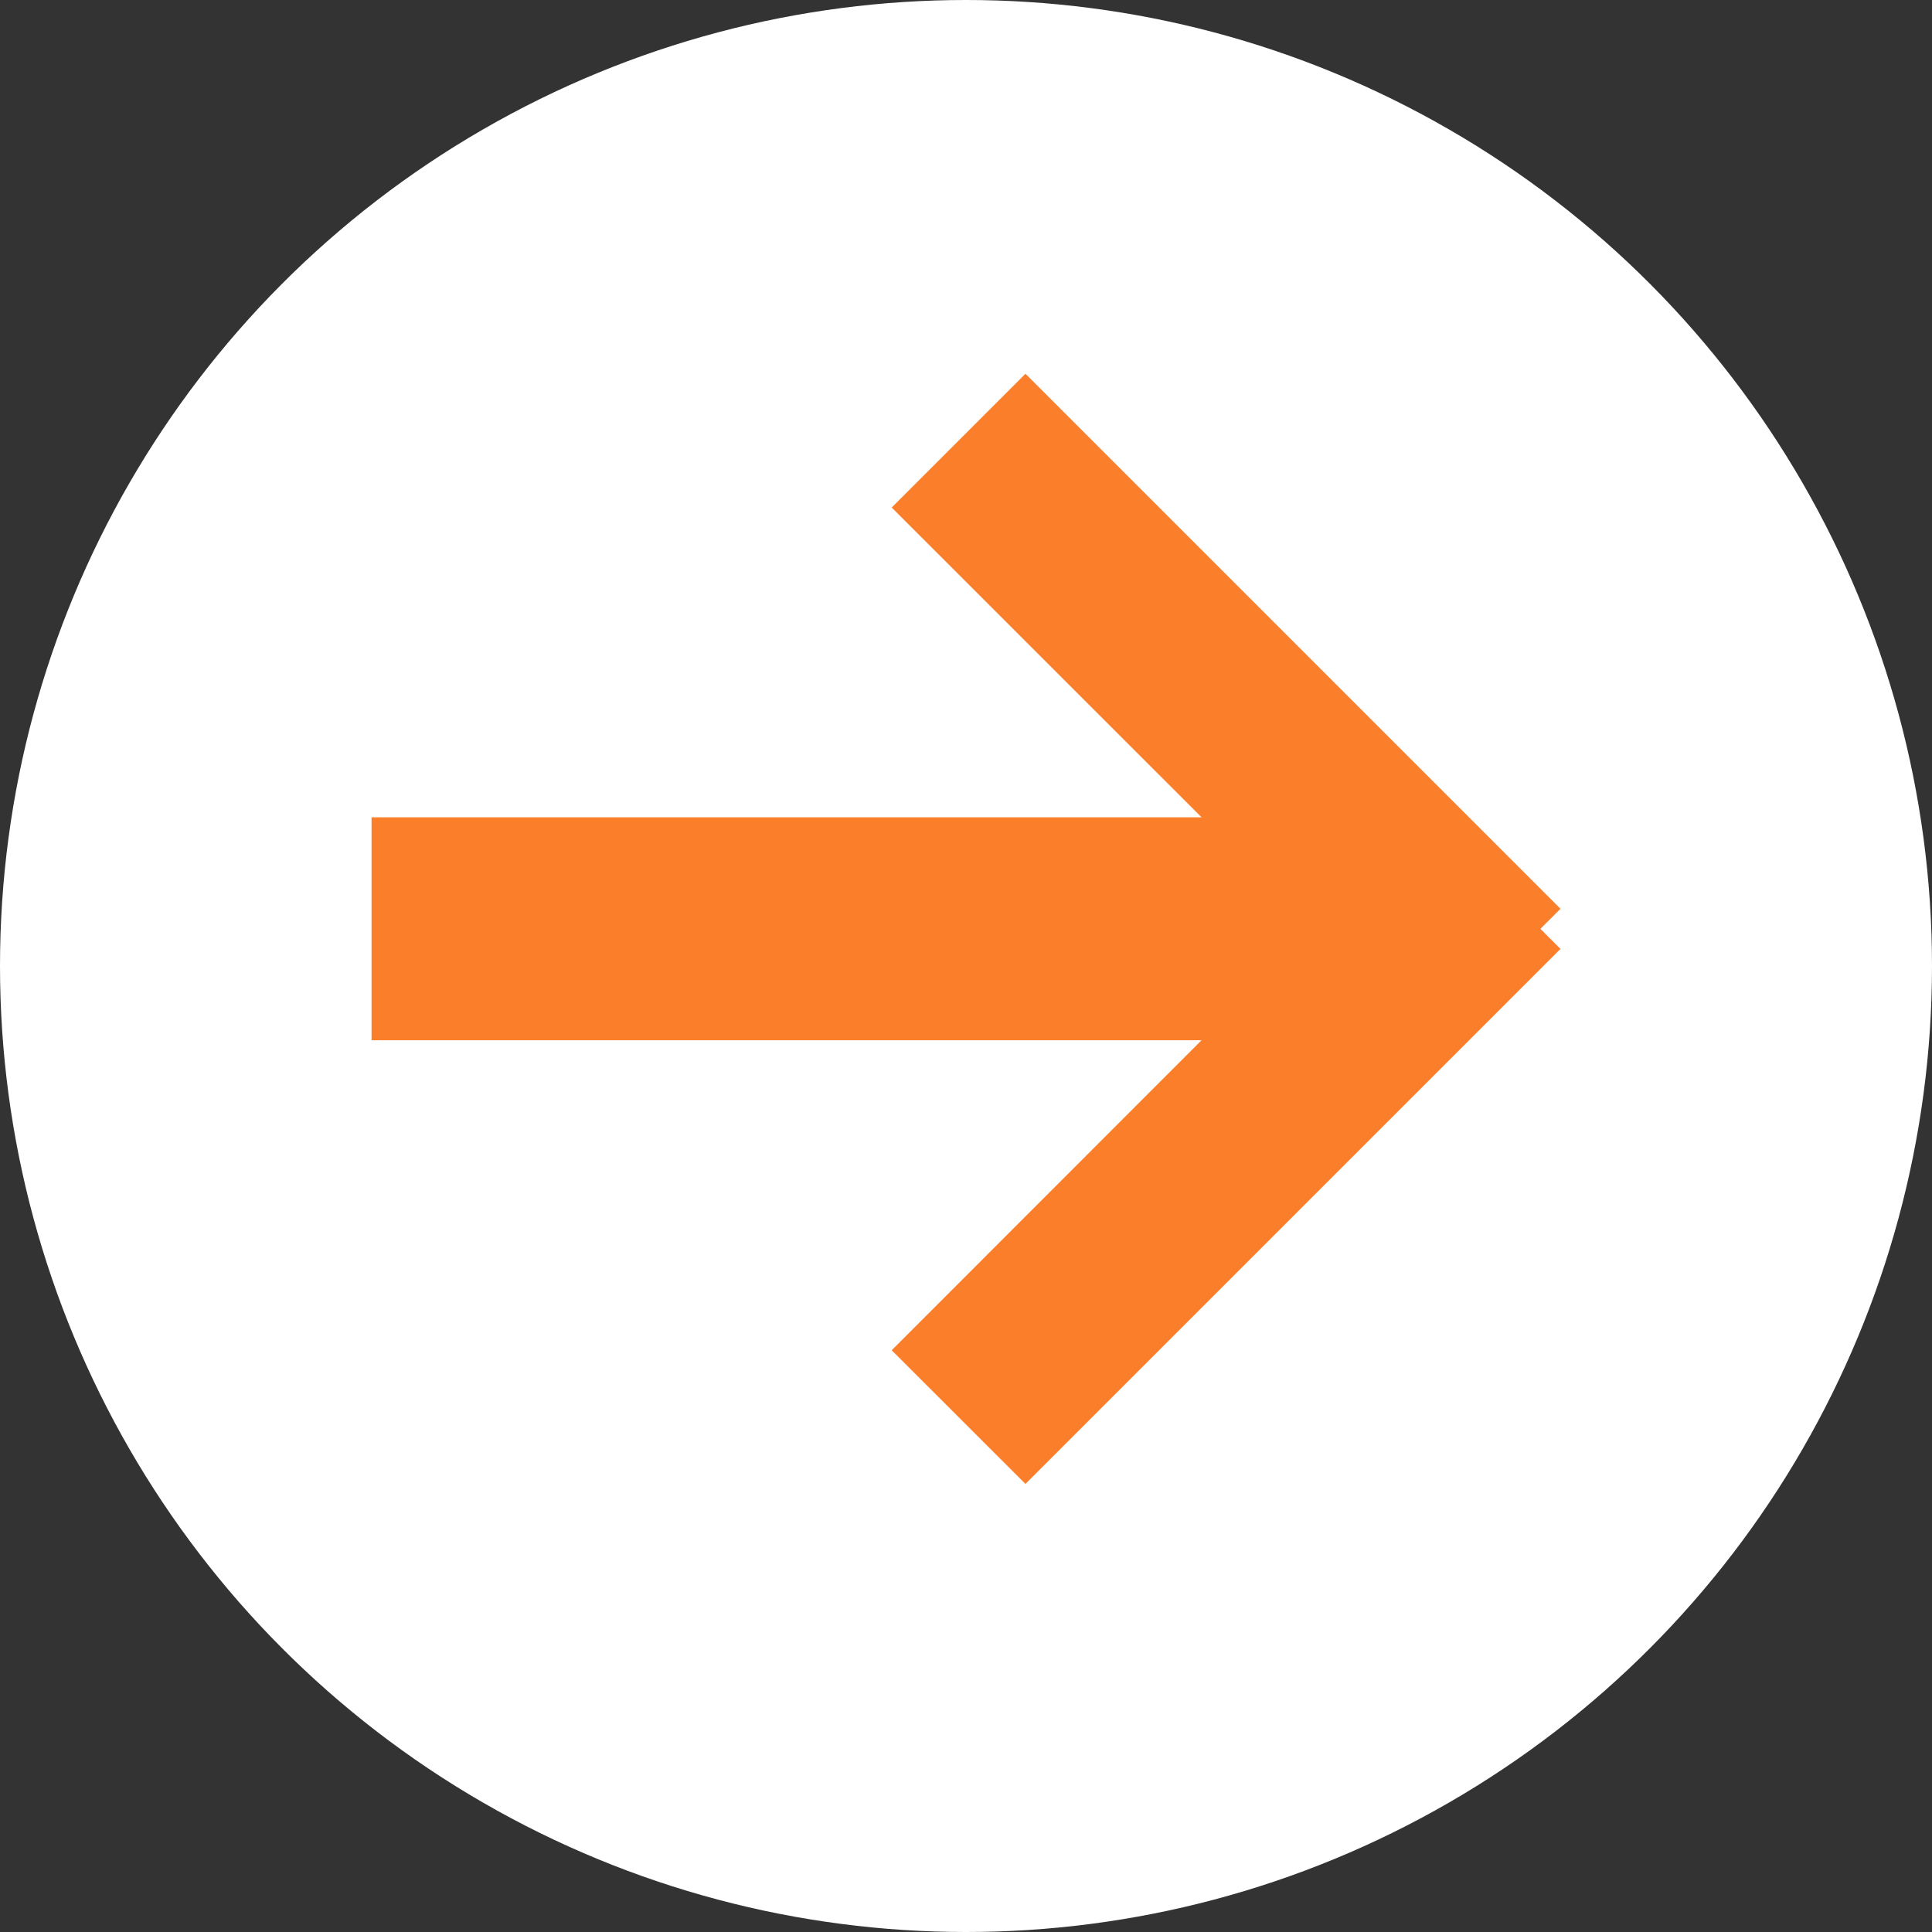 <svg xmlns="http://www.w3.org/2000/svg" width="26" height="26" viewBox="0 0 26 26">
  <rect x="0" y="0" width="26" height="26" fill="#333333" stroke="none"/>
  <g id="グループ_56633" data-name="グループ 56633" transform="translate(-550 -1372)">
    <circle id="楕円形_60" data-name="楕円形 60" cx="13" cy="13" r="13" transform="translate(550 1372)" fill="#fff"/>
    <path id="合体_87" data-name="合体 87" d="M14807,16.141l4.17-4.172H14800v-3h11.17L14807,4.8l1.8-1.8,7.2,7.2-.27.27.27.27-7.2,7.2Z" transform="translate(-14245 1374.03)" fill="#fb7e2b"/>
  </g>
</svg>
